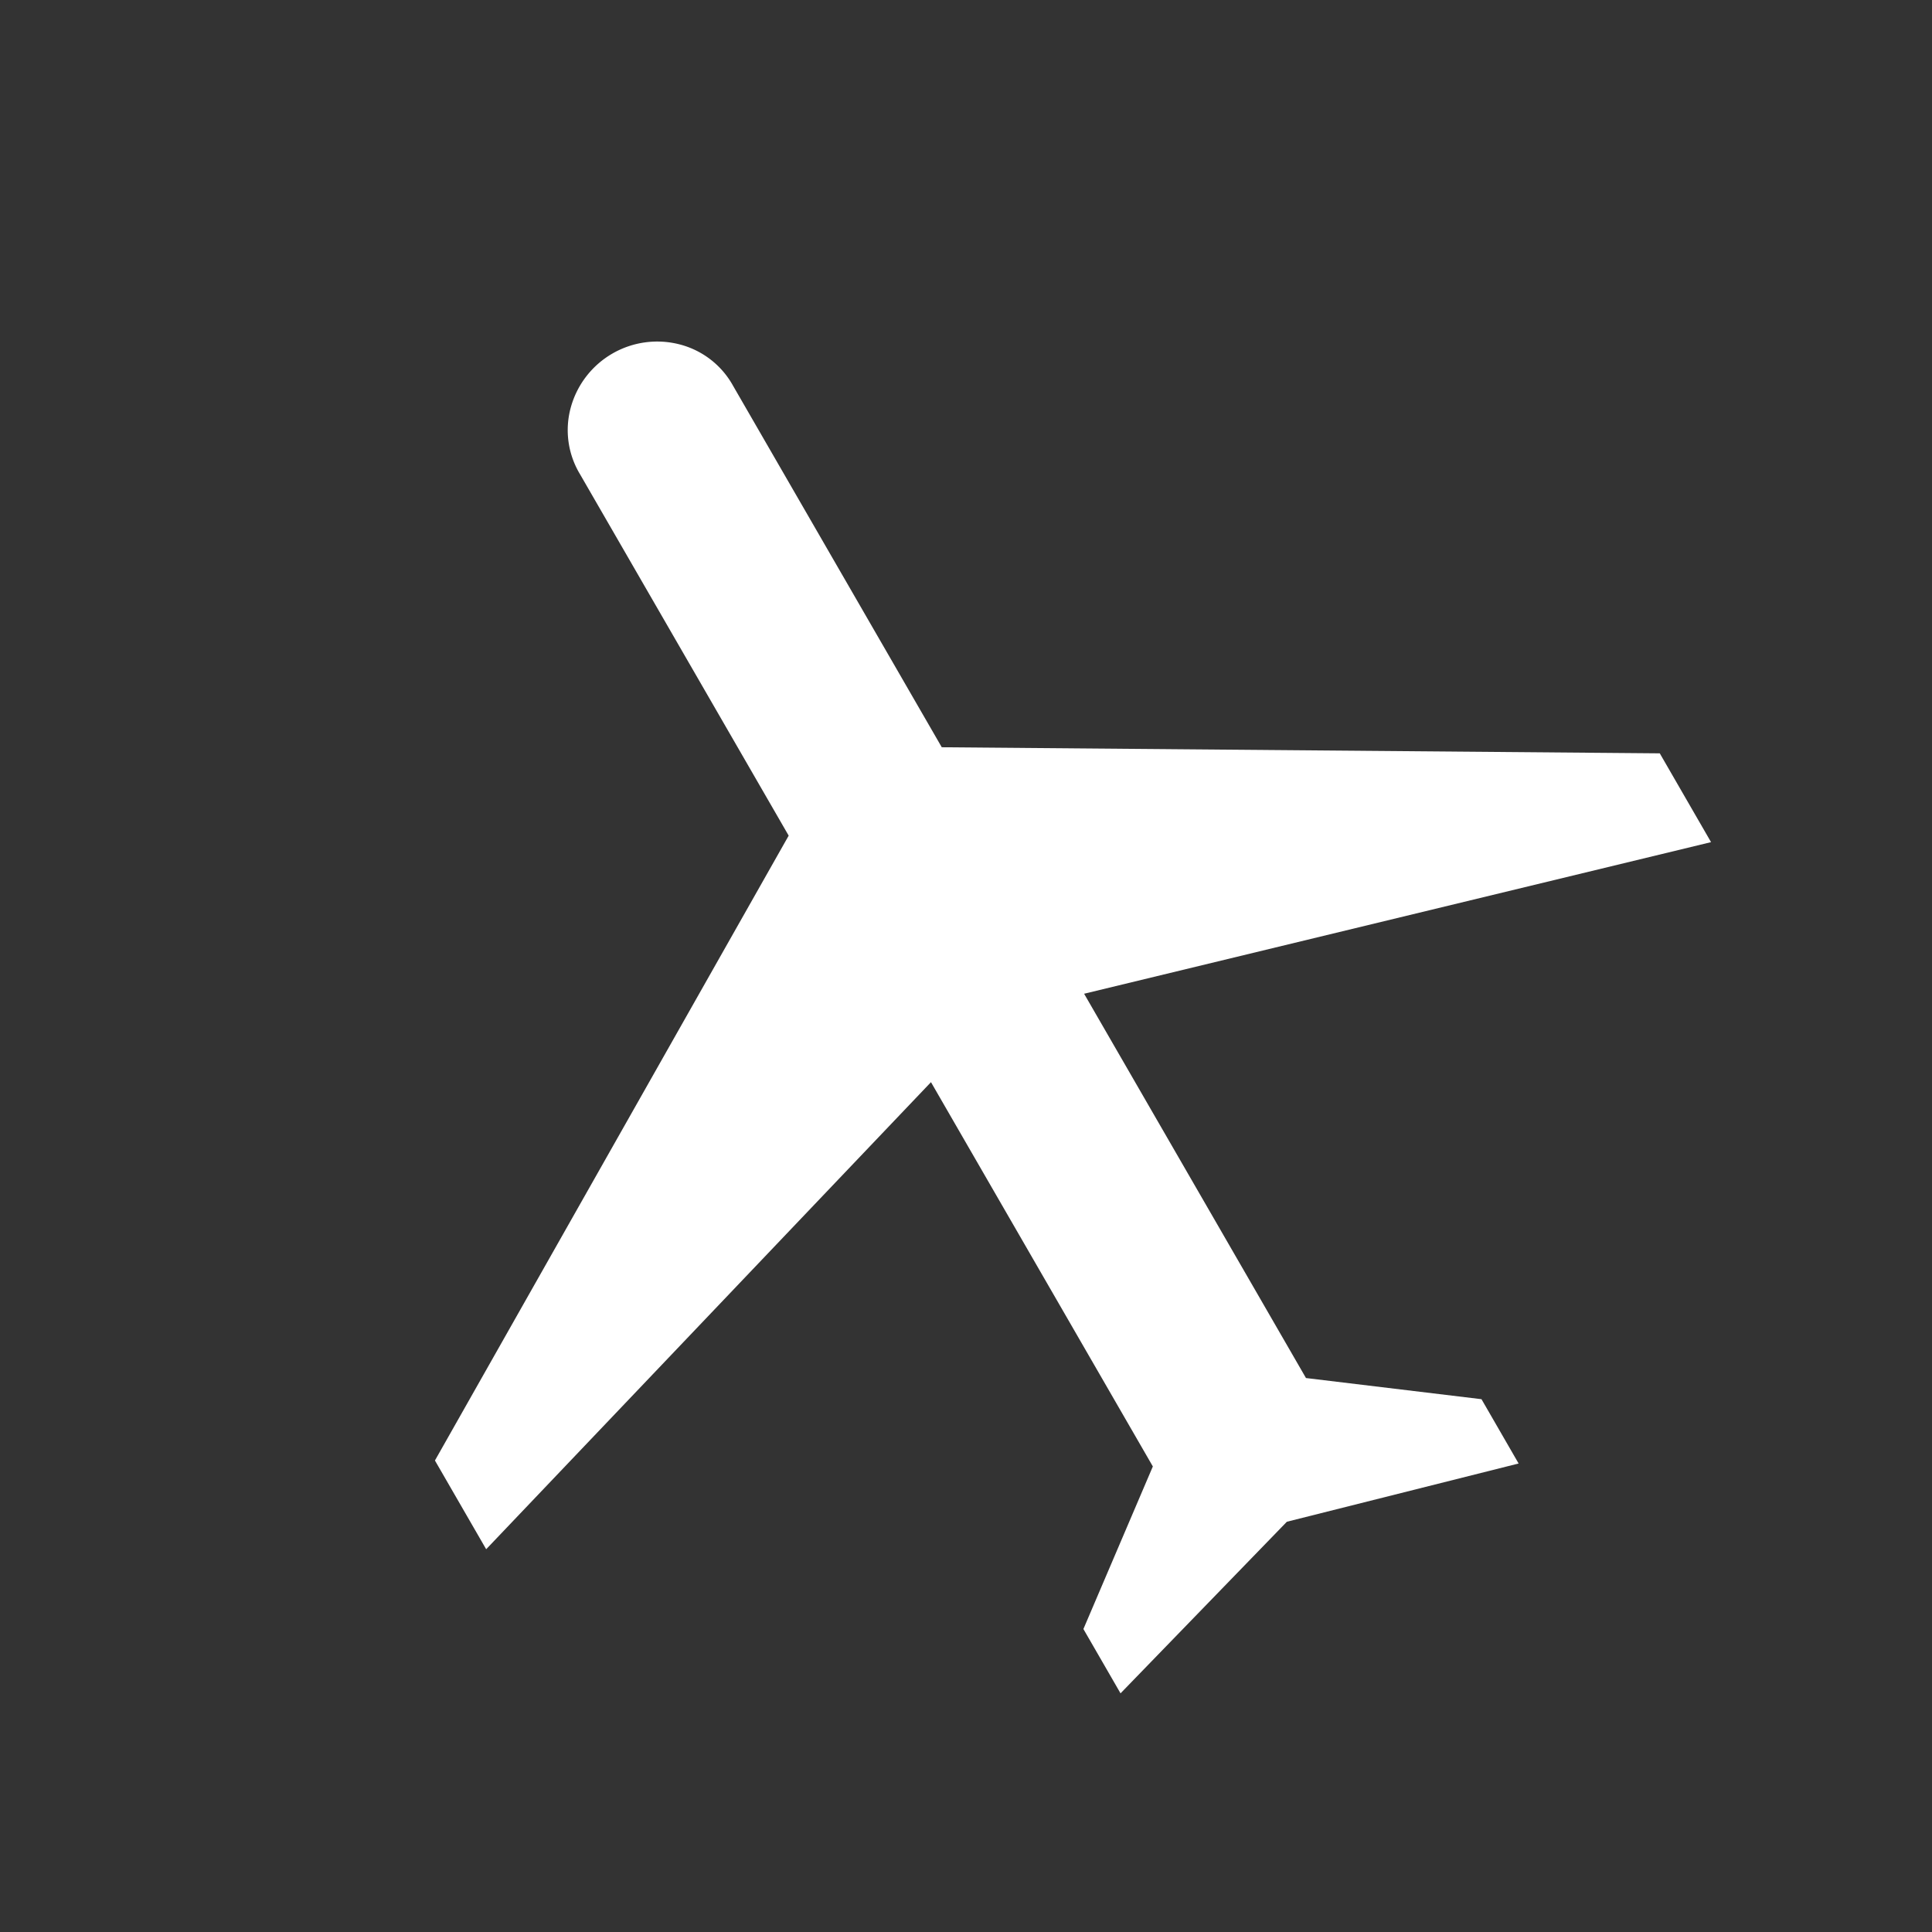 <svg xmlns="http://www.w3.org/2000/svg" width="73.293" height="73.293" viewBox="0 0 73.293 73.293"><rect x="0" y="0" width="73.293" height="73.293" fill="#333333" stroke="none"/><path id="flight_FILL0_wght400_GRAD0_opsz48" d="M18.108,53.654V50.837l5.365-4.024V29.979L0,36.887V33L23.474,19.181V3.353A3.238,3.238,0,0,1,24.446.972a3.4,3.4,0,0,1,4.762,0,3.238,3.238,0,0,1,.972,2.381V19.181L53.654,33v3.89L30.181,29.979V46.813l5.365,4.024v2.817l-8.719-2.482Z" transform="translate(0 26.827) rotate(-30)" fill="#fff"></path></svg>
